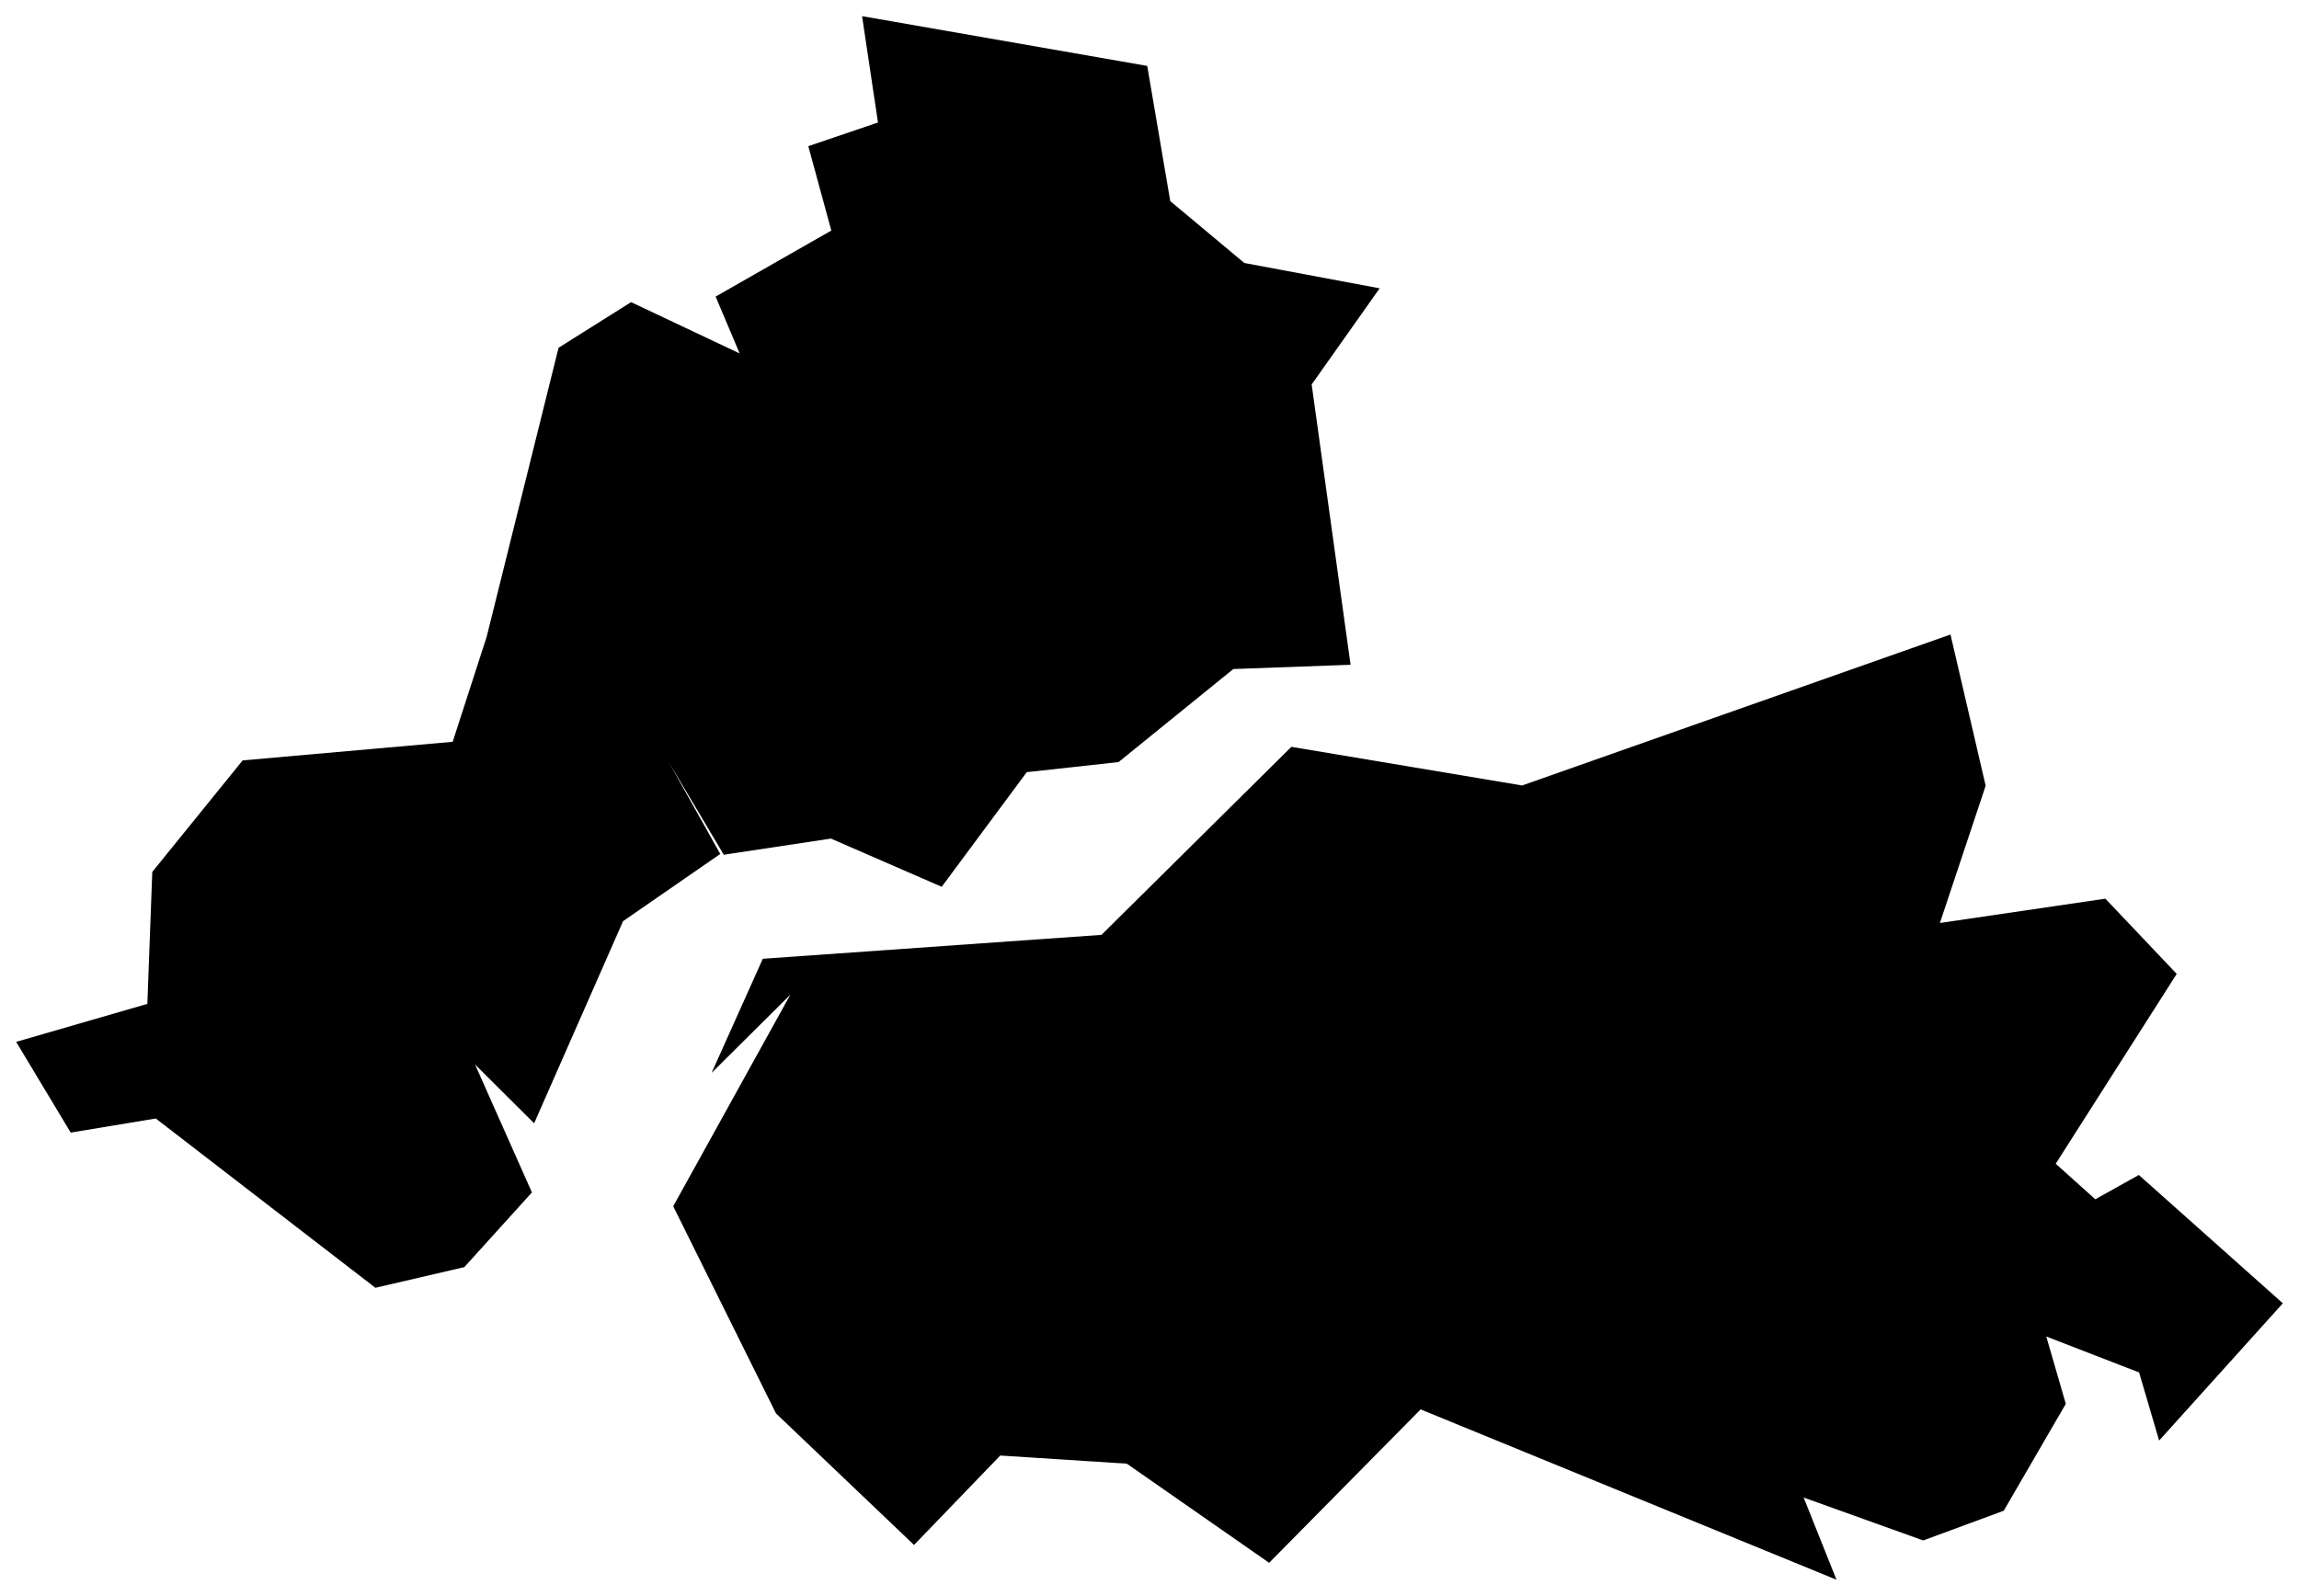 <svg version="1.1" baseProfile="tiny" id="svg2" x="0px" y="0px" width="17.785px" height="12.35px" viewBox="0 0 17.785 12.35" overflow="scroll" xml:space="preserve" xmlns="http://www.w3.org/2000/svg">

<g id="E06000006" transform="translate(-413.566,-687.891)">
	<polygon id="polygon5" fill="#000000" stroke-width="0.25" stroke-miterlimit="10" points="420.851,694.753    419.994,694.38 419.165,694.505 418.742,693.792 419.138,694.499 418.386,695.019 417.698,696.583 417.241,696.128    417.681,697.118 417.158,697.696 416.47,697.856 414.771,696.546 414.113,696.655 413.691,695.953 414.706,695.659    414.744,694.638 415.443,693.775 417.068,693.631 417.331,692.818 417.887,690.582 418.448,690.229 419.288,690.626    419.102,690.186 419.997,689.675 419.819,689.022 420.358,688.839 420.235,688.016 422.441,688.401 422.619,689.447    423.192,689.926 424.239,690.122 423.713,690.866 424.014,693.035 423.107,693.068 422.219,693.788 421.509,693.866  " />
	<polyline id="polyline7" fill="#000000" stroke-width="0.25" stroke-miterlimit="10" points="428.655,692.801    428.927,693.971 428.573,695.033 429.853,694.845 430.405,695.427 429.469,696.896 429.775,697.171 430.112,696.983    431.226,697.976 430.269,699.038 430.114,698.511 429.396,698.233 429.547,698.754 429.067,699.581 428.444,699.811    427.519,699.479 427.773,700.115 424.556,698.797 423.384,699.984 422.283,699.217 421.304,699.154 420.637,699.846    419.569,698.828 418.774,697.225 419.68,695.588 419.071,696.193 419.467,695.31 422.087,695.125 423.556,693.67 425.341,693.969    428.655,692.801  " />
</g>
</svg>